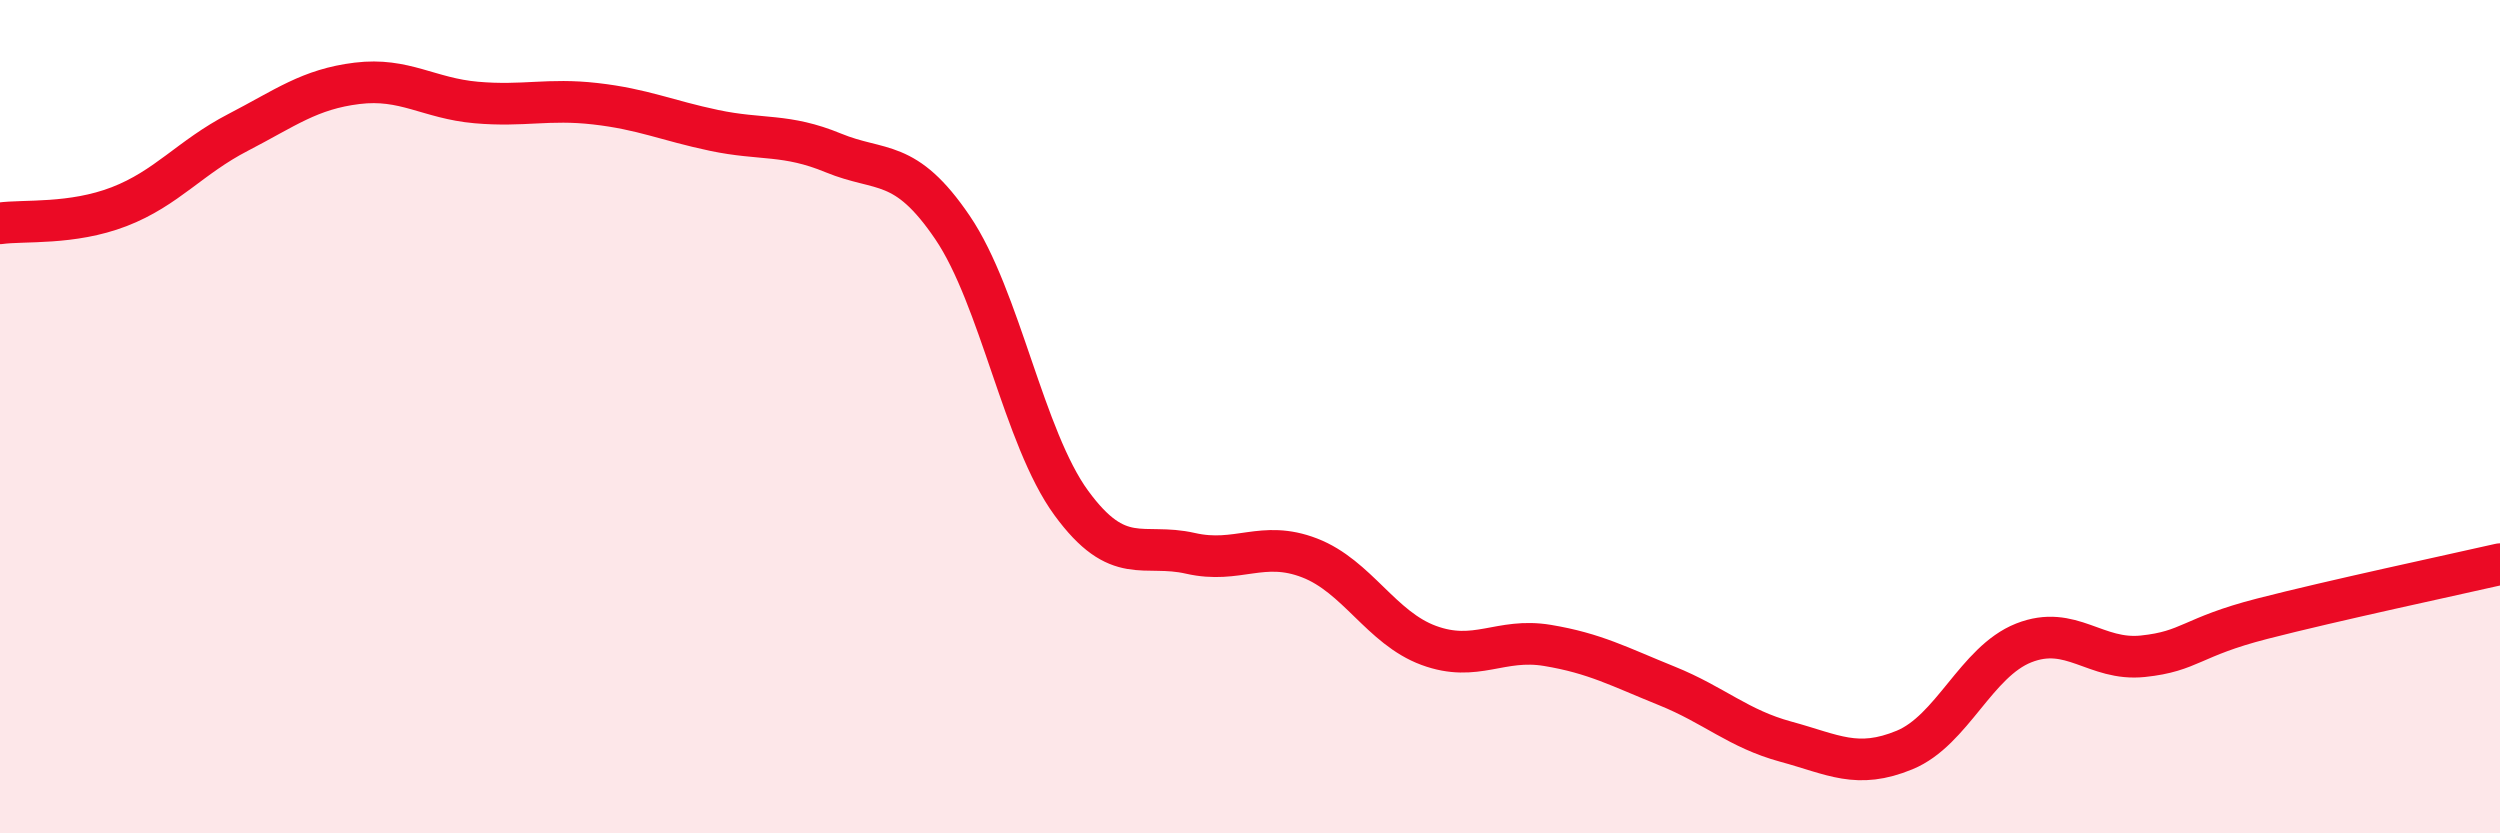 
    <svg width="60" height="20" viewBox="0 0 60 20" xmlns="http://www.w3.org/2000/svg">
      <path
        d="M 0,5.36 C 0.57,5.28 1.72,5.4 2.86,4.96 C 4,4.52 4.57,3.77 5.71,3.18 C 6.85,2.59 7.43,2.14 8.57,2 C 9.71,1.86 10.29,2.36 11.43,2.46 C 12.57,2.56 13.15,2.36 14.29,2.49 C 15.43,2.62 16,2.89 17.14,3.13 C 18.28,3.37 18.86,3.2 20,3.67 C 21.14,4.14 21.72,3.78 22.86,5.46 C 24,7.14 24.57,10.51 25.71,12.07 C 26.85,13.63 27.43,13.02 28.57,13.28 C 29.71,13.54 30.29,12.95 31.43,13.39 C 32.57,13.83 33.15,15.07 34.29,15.49 C 35.43,15.91 36,15.3 37.14,15.49 C 38.28,15.68 38.86,16 40,16.46 C 41.14,16.92 41.72,17.49 42.86,17.8 C 44,18.11 44.57,18.47 45.71,18 C 46.85,17.53 47.43,15.88 48.57,15.43 C 49.71,14.98 50.29,15.87 51.43,15.75 C 52.57,15.63 52.58,15.29 54.29,14.85 C 56,14.41 58.86,13.8 60,13.54L60 20L0 20Z"
        fill="#EB0A25"
        opacity="0.1"
        stroke-linecap="round"
        stroke-linejoin="round"
      />
      <path
        d="M 0,5.36 C 0.57,5.28 1.72,5.4 2.86,4.96 C 4,4.52 4.57,3.77 5.71,3.18 C 6.85,2.59 7.43,2.14 8.57,2 C 9.71,1.86 10.29,2.36 11.43,2.46 C 12.57,2.56 13.15,2.36 14.29,2.49 C 15.43,2.62 16,2.89 17.14,3.13 C 18.28,3.37 18.86,3.2 20,3.67 C 21.14,4.14 21.72,3.78 22.86,5.46 C 24,7.14 24.57,10.51 25.71,12.07 C 26.85,13.63 27.43,13.02 28.57,13.28 C 29.71,13.54 30.29,12.95 31.43,13.39 C 32.57,13.83 33.15,15.07 34.29,15.49 C 35.43,15.91 36,15.3 37.14,15.49 C 38.28,15.68 38.86,16 40,16.46 C 41.14,16.92 41.72,17.49 42.86,17.8 C 44,18.11 44.57,18.47 45.71,18 C 46.85,17.53 47.43,15.88 48.57,15.43 C 49.71,14.98 50.29,15.87 51.43,15.75 C 52.57,15.63 52.58,15.29 54.29,14.85 C 56,14.41 58.86,13.8 60,13.54"
        stroke="#EB0A25"
        stroke-width="1"
        fill="none"
        stroke-linecap="round"
        stroke-linejoin="round"
      />
    </svg>
  